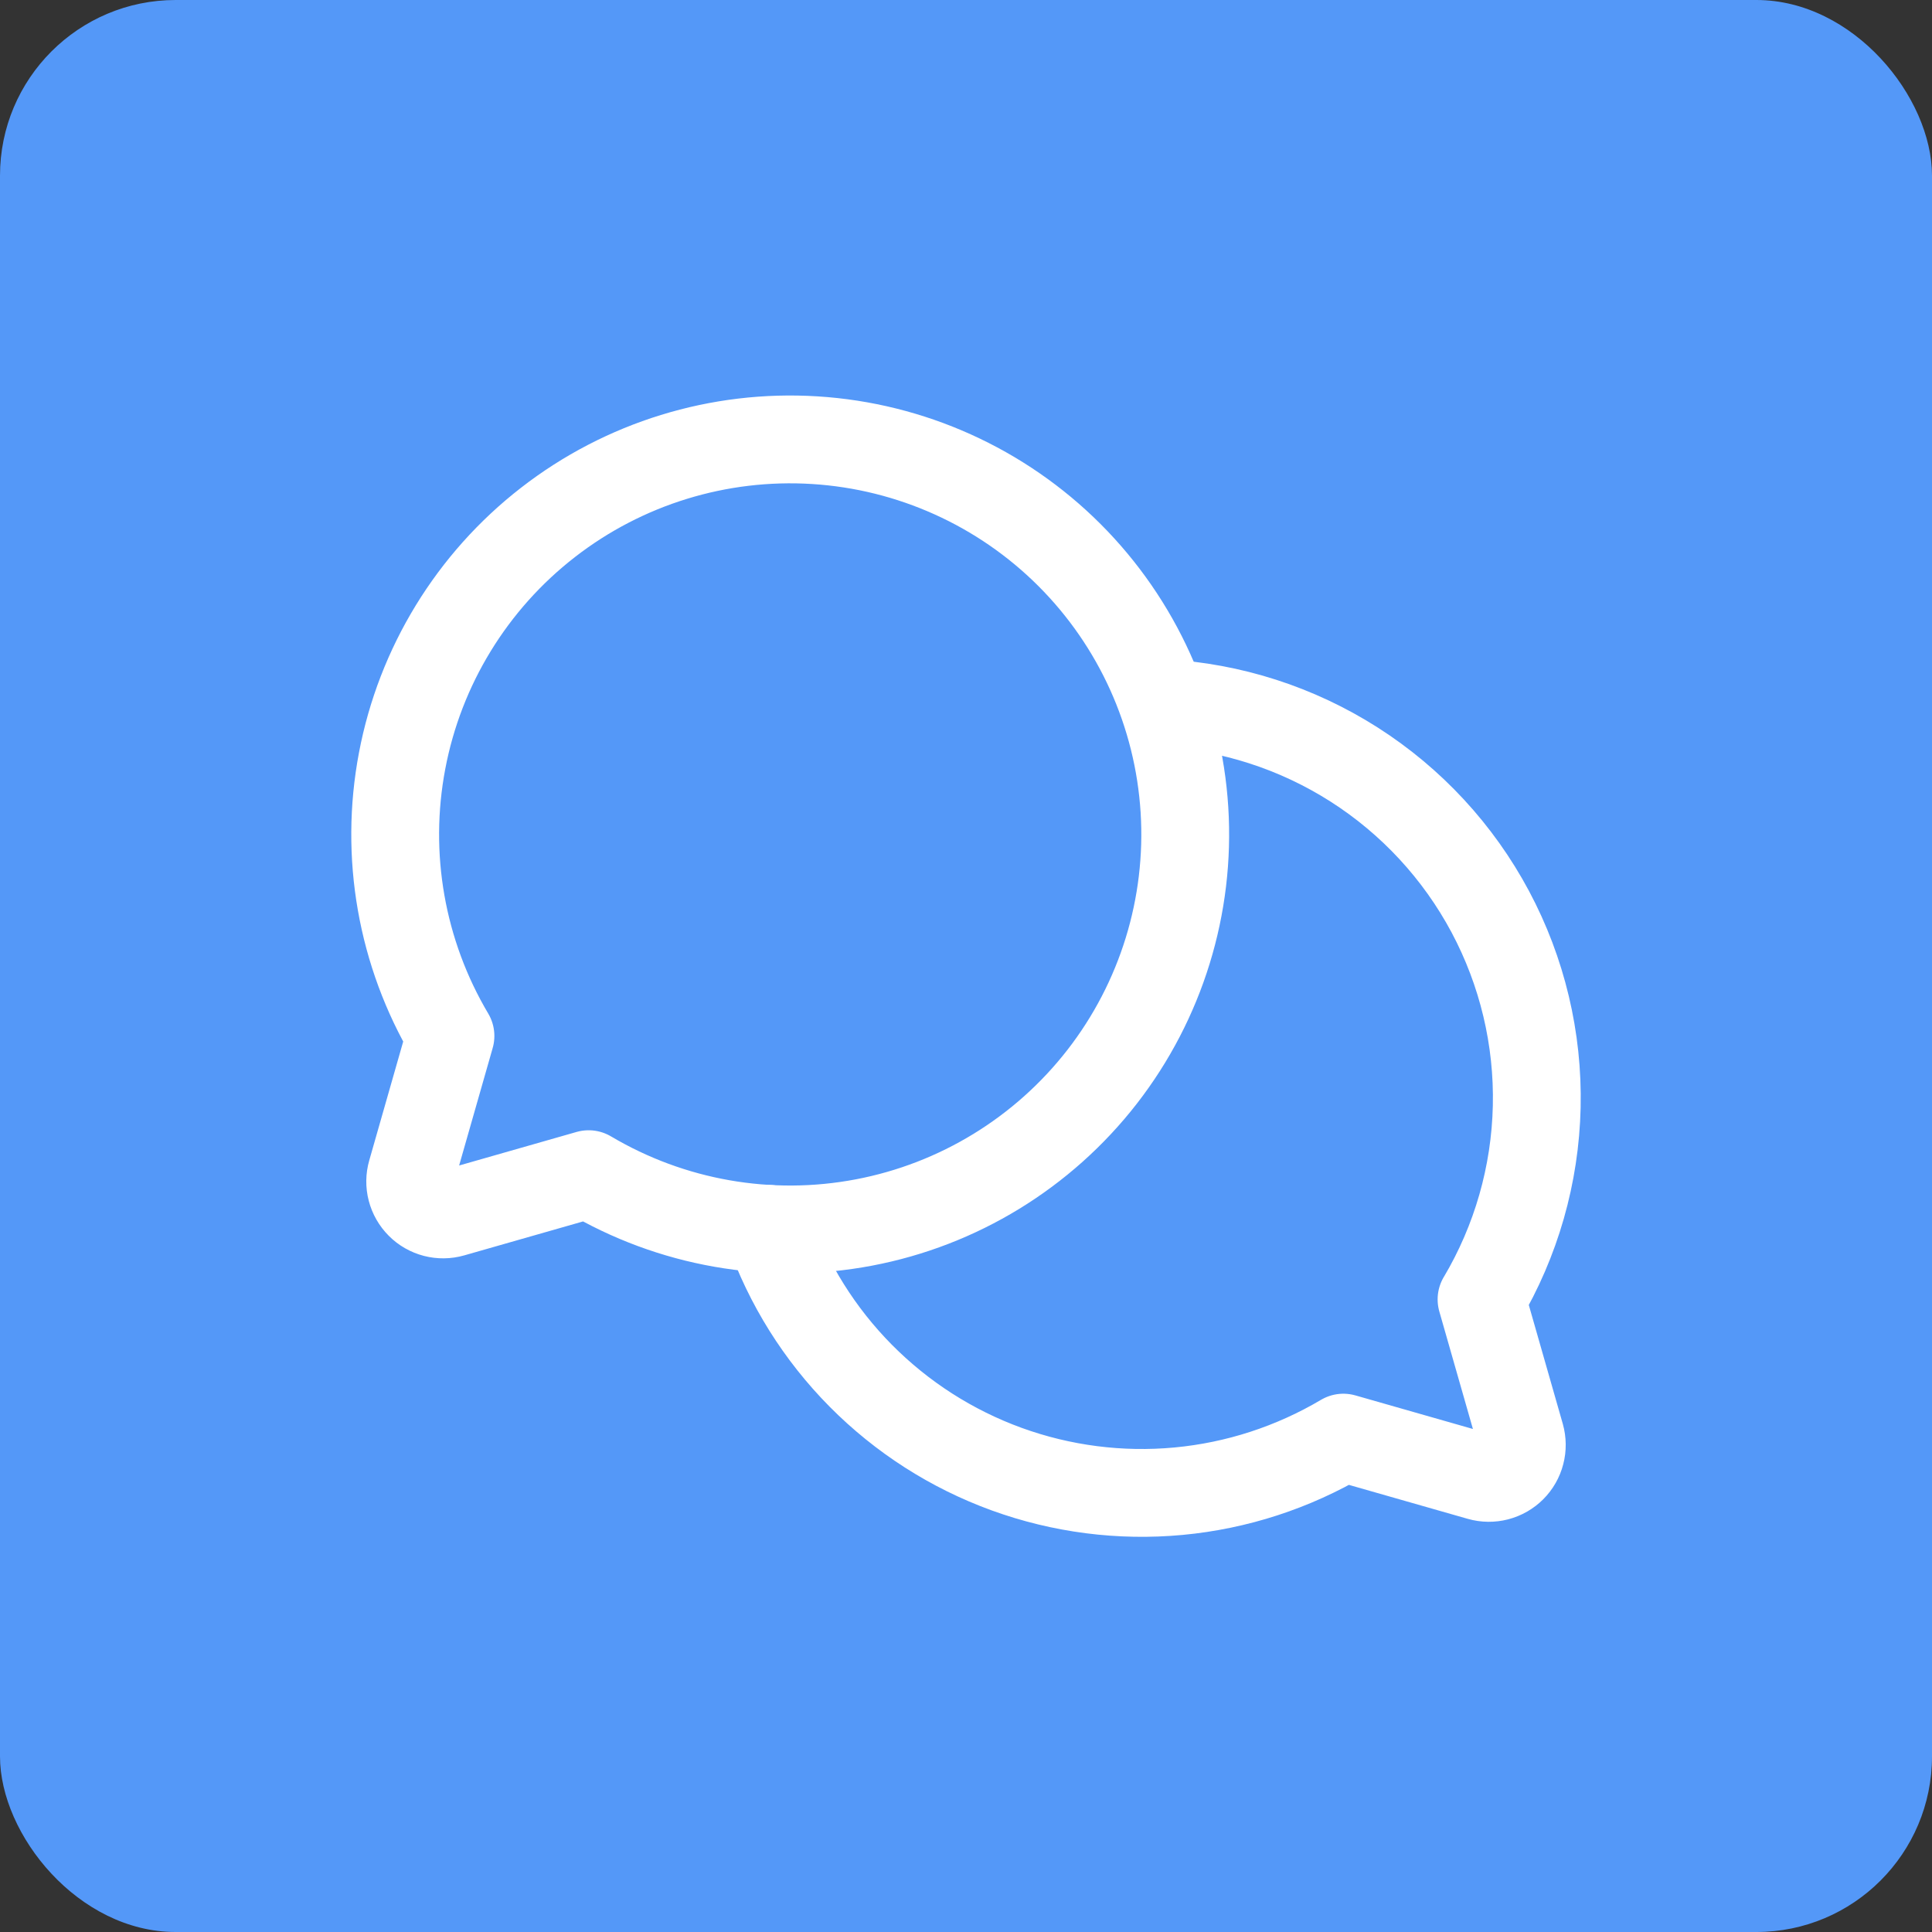 <?xml version="1.0" encoding="UTF-8"?> <svg xmlns="http://www.w3.org/2000/svg" width="44" height="44" viewBox="0 0 44 44" fill="none"><rect x="0" y="0" width="44" height="44" fill="#333333" stroke="none"/> <rect width="44" height="44" rx="4" fill="#5498F8"></rect> <path d="M10.259 23.593C9.141 21.708 8.749 19.48 9.158 17.327C9.566 15.173 10.747 13.243 12.478 11.899C14.209 10.554 16.371 9.888 18.558 10.025C20.745 10.162 22.808 11.092 24.358 12.642C25.907 14.192 26.838 16.254 26.975 18.442C27.112 20.629 26.445 22.791 25.101 24.522C23.756 26.253 21.826 27.434 19.673 27.842C17.52 28.251 15.291 27.859 13.406 26.741L13.406 26.741L10.298 27.629C10.169 27.666 10.033 27.667 9.904 27.634C9.774 27.6 9.656 27.533 9.562 27.438C9.467 27.343 9.4 27.225 9.366 27.096C9.332 26.966 9.334 26.83 9.371 26.702L10.259 23.593L10.259 23.593Z" stroke="white" stroke-width="2" stroke-linecap="round" stroke-linejoin="round"></path> <path d="M17.508 27.986C17.95 29.242 18.666 30.385 19.603 31.331C20.54 32.277 21.675 33.004 22.927 33.459C24.178 33.913 25.515 34.085 26.841 33.961C28.167 33.837 29.448 33.42 30.594 32.741L30.594 32.741L33.702 33.629C33.831 33.666 33.967 33.667 34.096 33.634C34.226 33.6 34.344 33.533 34.439 33.438C34.533 33.344 34.601 33.225 34.634 33.096C34.668 32.967 34.666 32.831 34.63 32.702L33.741 29.593L33.742 29.593C34.531 28.263 34.963 26.751 34.998 25.204C35.033 23.657 34.668 22.128 33.94 20.763C33.211 19.398 32.143 18.244 30.839 17.412C29.534 16.58 28.038 16.098 26.493 16.013" stroke="white" stroke-width="2" stroke-linecap="round" stroke-linejoin="round"></path> </svg> 